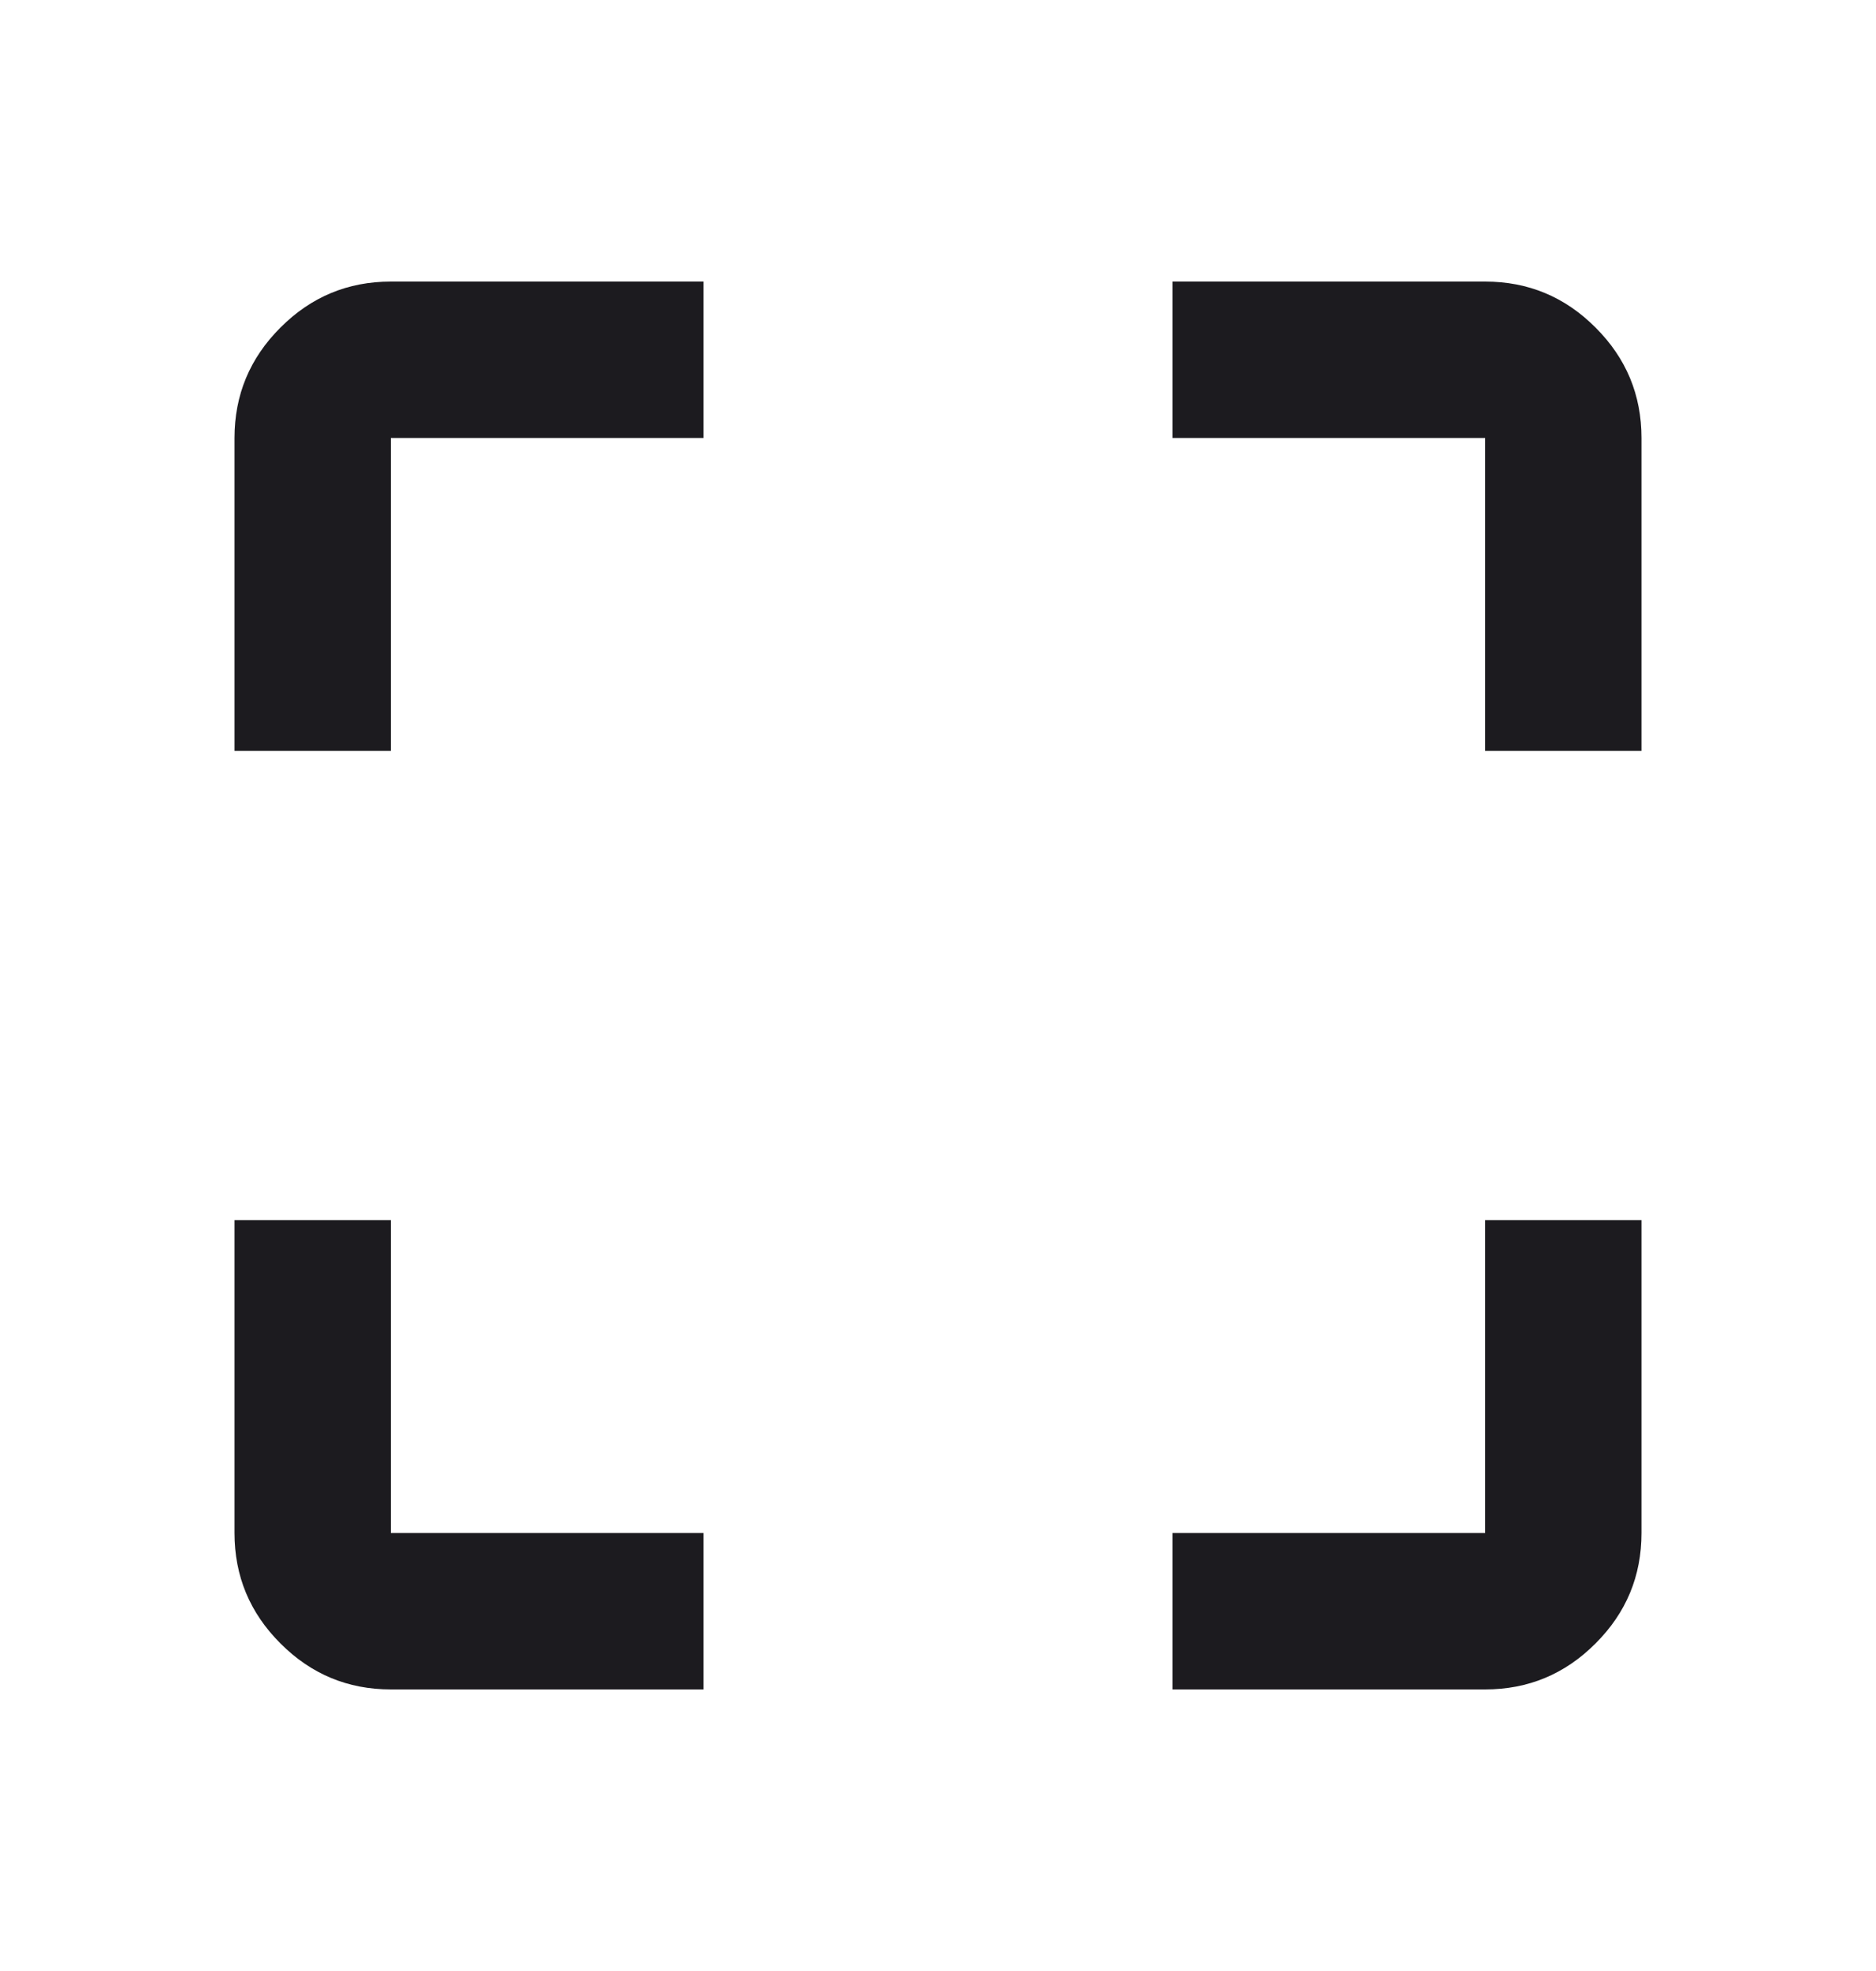 <?xml version="1.0" encoding="utf-8"?>
<svg xmlns="http://www.w3.org/2000/svg" width="20" height="21" viewBox="0 0 20 21" fill="none">
<mask id="mask0_1075_55566" style="mask-type:alpha" maskUnits="userSpaceOnUse" x="0" y="0" width="20" height="21">
<rect y="0.5" width="20" height="20" fill="#D9D9D9"/>
</mask>
<g mask="url(#mask0_1075_55566)">
<path d="M4.167 18C3.708 18 3.316 17.837 2.99 17.51C2.663 17.184 2.5 16.792 2.5 16.333V13H4.167V16.333H7.5V18H4.167ZM12.5 18V16.333H15.833V13H17.5V16.333C17.5 16.792 17.337 17.184 17.01 17.51C16.684 17.837 16.292 18 15.833 18H12.5ZM2.5 8V4.667C2.5 4.208 2.663 3.816 2.99 3.49C3.316 3.163 3.708 3 4.167 3H7.5V4.667H4.167V8H2.5ZM15.833 8V4.667H12.5V3H15.833C16.292 3 16.684 3.163 17.01 3.49C17.337 3.816 17.5 4.208 17.5 4.667V8H15.833Z" fill="#1C1B1F"/>
</g>
</svg>
